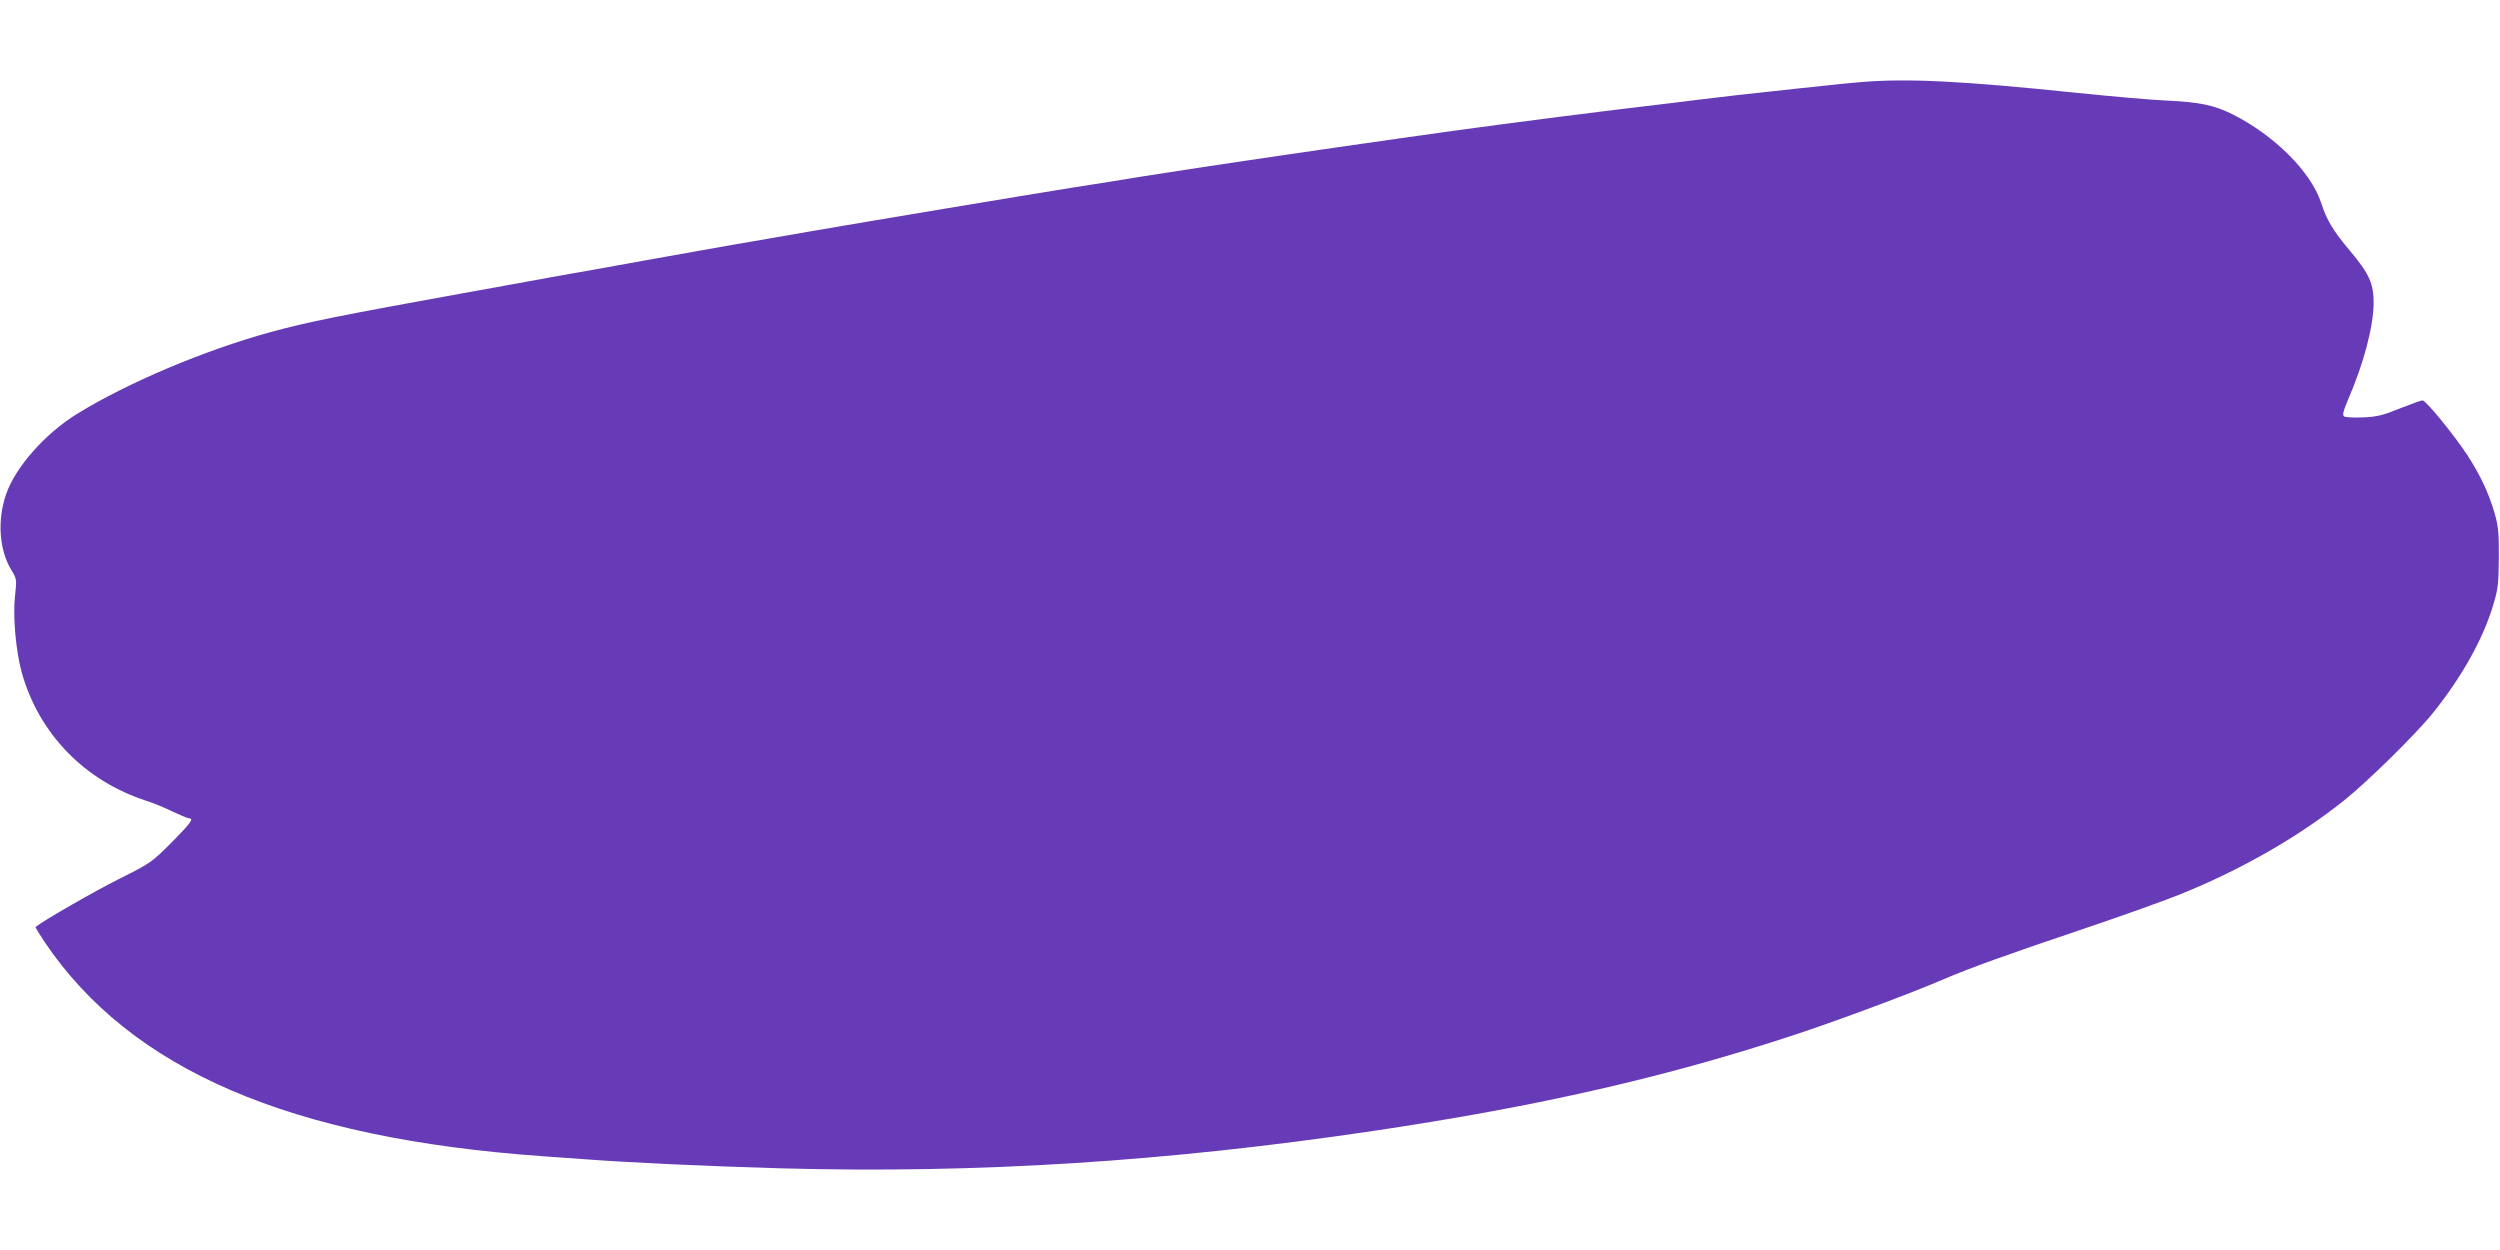 <?xml version="1.0" standalone="no"?>
<!DOCTYPE svg PUBLIC "-//W3C//DTD SVG 20010904//EN"
 "http://www.w3.org/TR/2001/REC-SVG-20010904/DTD/svg10.dtd">
<svg version="1.0" xmlns="http://www.w3.org/2000/svg"
 width="1280pt" height="640pt" viewBox="0 0 1280 640"
 preserveAspectRatio="xMidYMid meet">
<g transform="translate(0,640) scale(0.1,-0.1)"
fill="#673ab7" stroke="none">
<path d="M9520 5979 c-52 -4 -138 -13 -190 -19 -52 -5 -178 -19 -280 -30 -102
-11 -221 -24 -265 -30 -44 -5 -136 -16 -205 -25 -393 -46 -828 -102 -1140
-145 -318 -44 -892 -127 -1110 -160 -36 -5 -126 -19 -200 -30 -74 -11 -202
-31 -285 -44 -82 -14 -240 -39 -350 -56 -197 -31 -1100 -182 -1325 -221 -63
-11 -164 -28 -225 -39 -60 -10 -149 -26 -197 -34 -49 -9 -127 -23 -175 -31
-160 -29 -356 -63 -590 -106 -29 -5 -78 -13 -108 -19 -30 -5 -80 -14 -110 -20
-30 -5 -80 -14 -110 -20 -30 -5 -80 -14 -110 -20 -30 -5 -79 -14 -107 -19
-713 -129 -861 -159 -1055 -212 -338 -93 -731 -259 -990 -419 -163 -101 -314
-272 -362 -411 -46 -134 -35 -287 28 -389 27 -45 27 -47 18 -130 -12 -102 4
-283 34 -392 88 -315 323 -557 641 -659 32 -10 91 -34 131 -54 41 -19 79 -35
86 -35 25 0 7 -25 -91 -124 -101 -101 -106 -105 -268 -186 -124 -62 -384 -211
-428 -246 -2 -1 19 -36 47 -78 442 -654 1255 -1004 2551 -1096 80 -6 174 -12
210 -15 221 -17 625 -36 1013 -47 1001 -27 1971 34 3037 193 834 124 1496 275
2155 493 221 73 604 216 758 283 133 57 330 128 702 253 193 65 420 146 505
180 315 127 606 294 842 482 120 96 368 340 455 448 147 183 258 381 309 555
24 79 27 108 28 240 1 126 -3 162 -21 225 -30 105 -74 197 -139 298 -69 105
-213 282 -231 282 -7 0 -59 -19 -115 -41 -86 -35 -117 -43 -188 -46 -47 -2
-91 0 -98 5 -10 7 -5 26 21 88 80 186 128 368 130 490 1 101 -22 152 -122 271
-85 101 -118 155 -147 245 -52 158 -238 344 -452 452 -94 47 -166 63 -337 71
-77 3 -291 22 -475 41 -580 60 -859 74 -1100 53z"/>
</g>
</svg>
